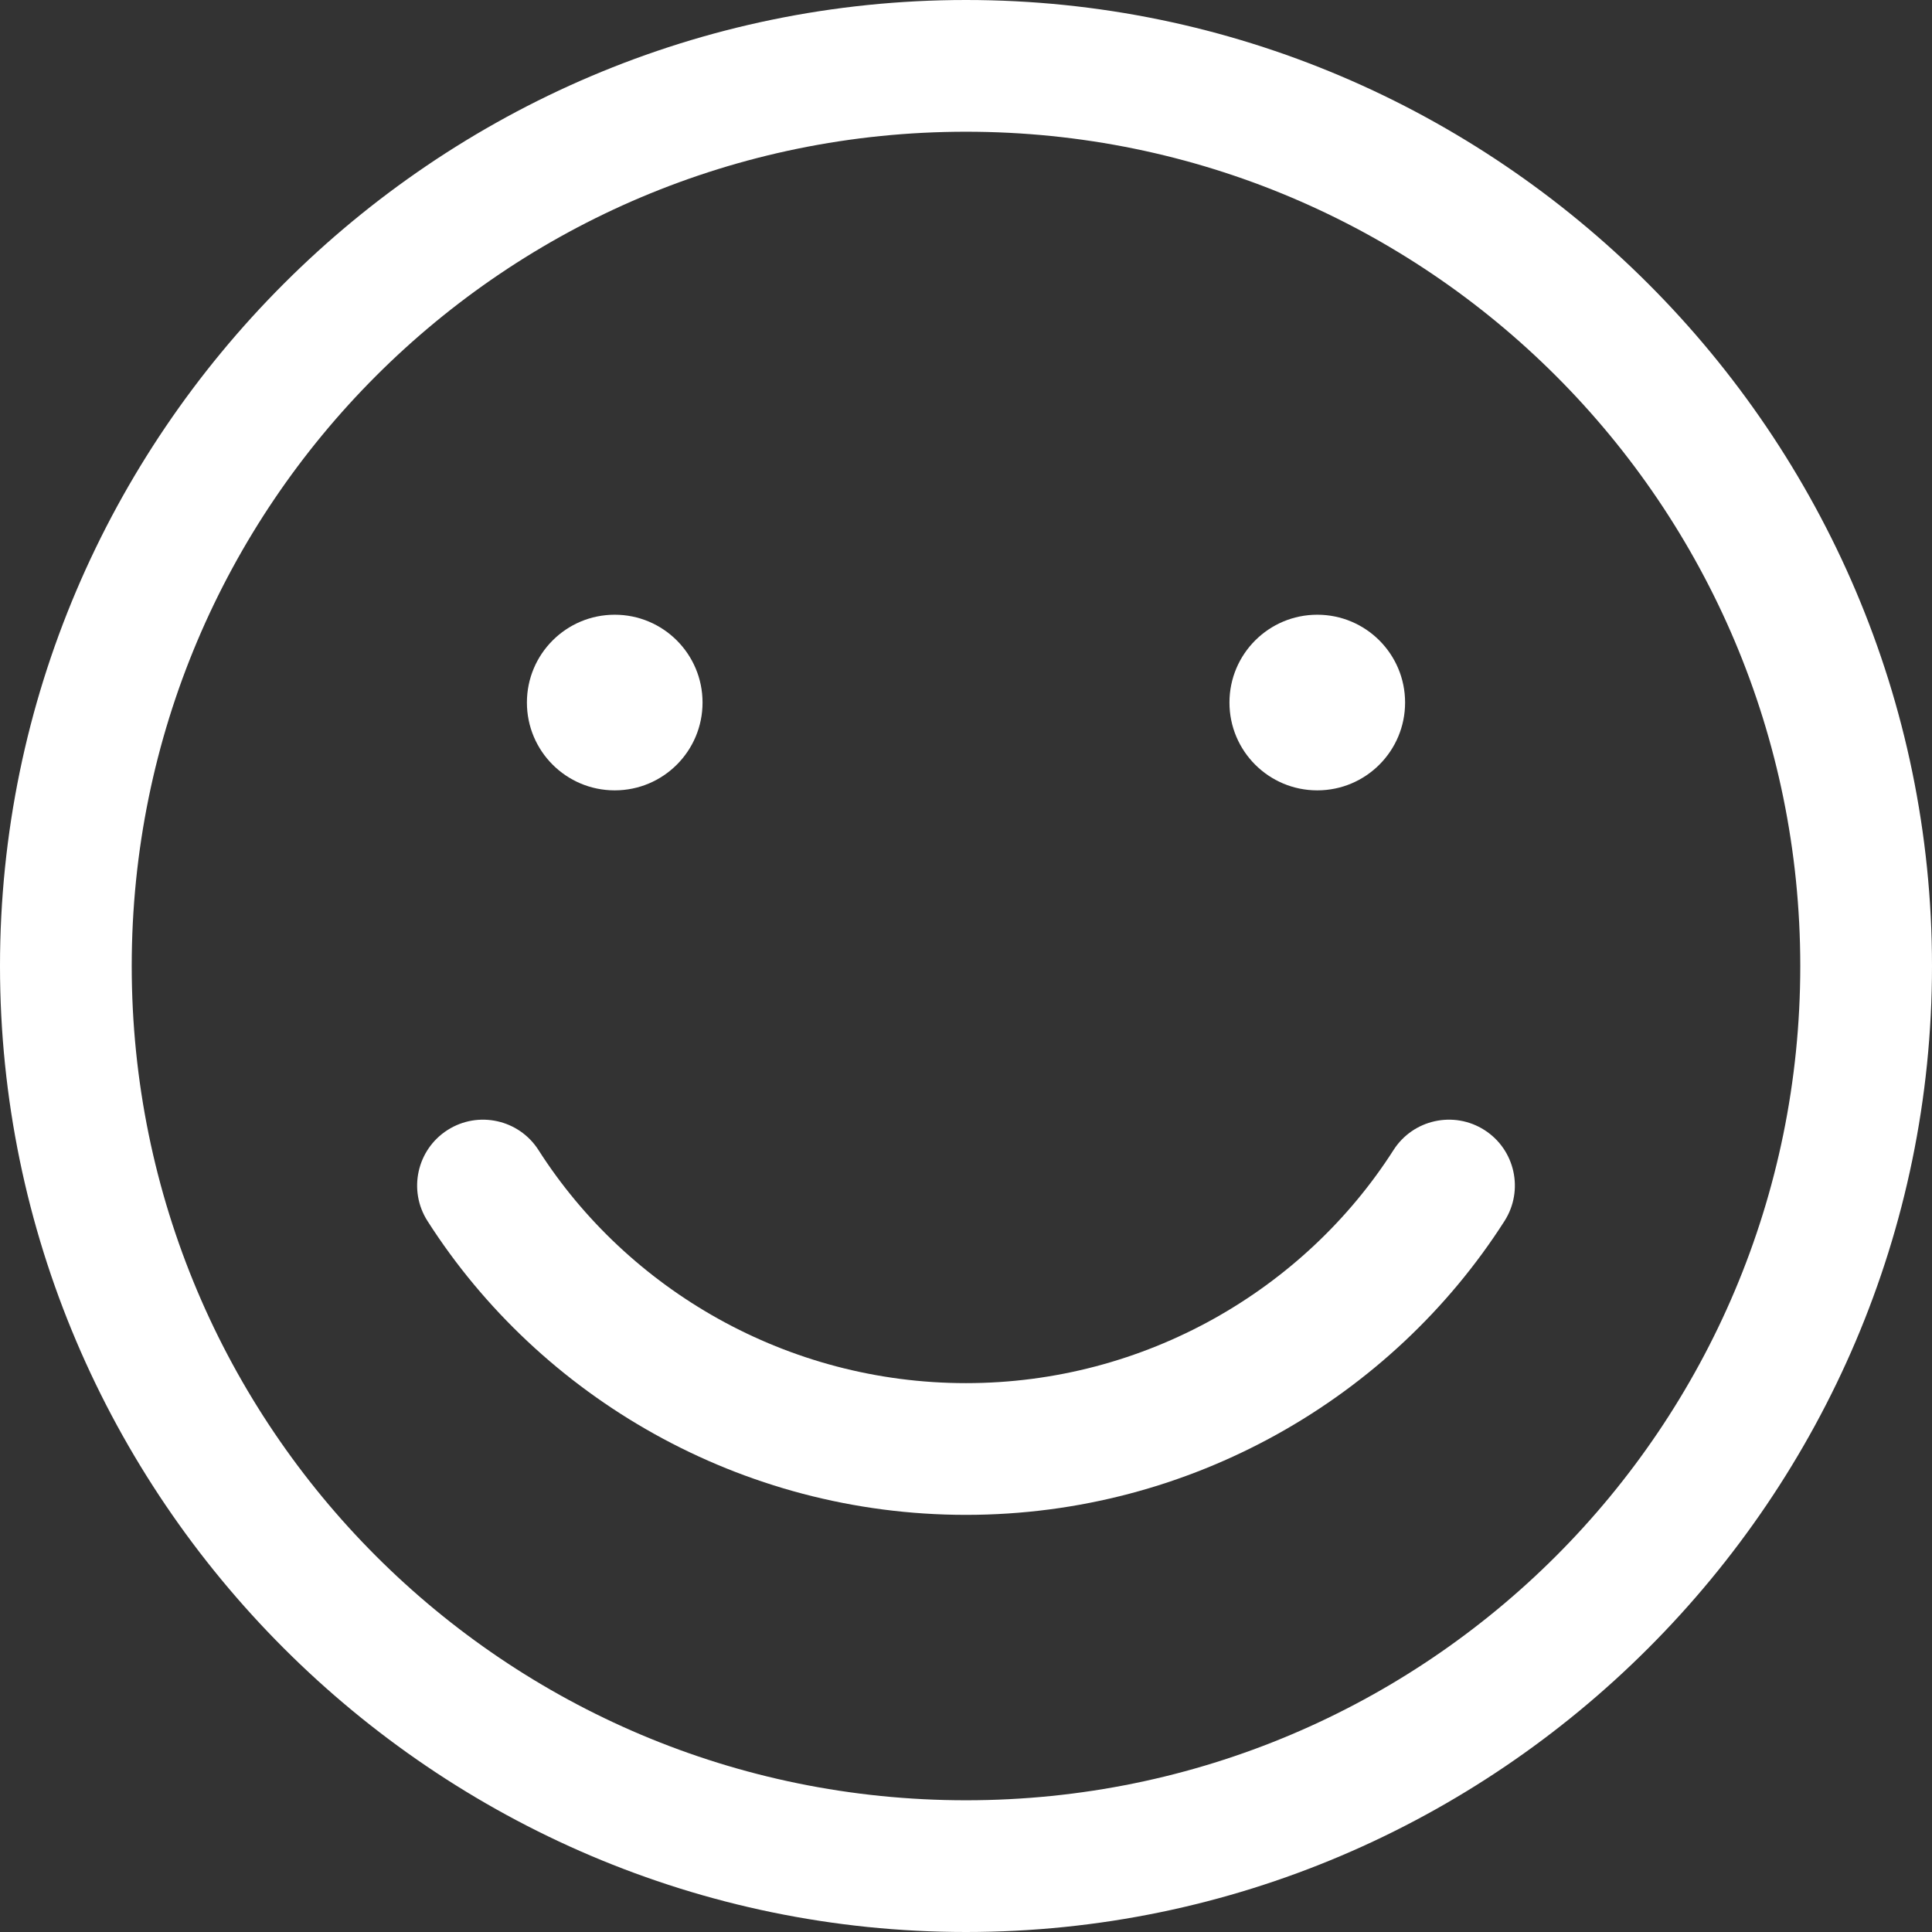 <?xml version="1.0" encoding="UTF-8"?> <svg xmlns="http://www.w3.org/2000/svg" width="44" height="44" viewBox="0 0 44 44" fill="none"><rect x="0" y="0" width="44" height="44" fill="#333333" stroke="none"/> <path d="M14 18C15.105 18 16 17.105 16 16C16 14.895 15.105 14 14 14C12.895 14 12 14.895 12 16C12 17.105 12.895 18 14 18Z" fill="white"></path> <path d="M30 18C31.105 18 32 17.105 32 16C32 14.895 31.105 14 30 14C28.895 14 28 14.895 28 16C28 17.105 28.895 18 30 18Z" fill="white"></path> <path d="M22 3C32.5 3 41 11.5 41 22C41 32.5 32.5 41 22 41C11.5 41 3 32.5 3 22C3 11.5 11.5 3 22 3ZM22 0C9.9 0 0 9.9 0 22C0 34.1 9.9 44 22 44C34.1 44 44 34.1 44 22C44 9.9 34.1 0 22 0Z" fill="white"></path> <path fill-rule="evenodd" clip-rule="evenodd" d="M10.192 25.736C10.89 25.29 11.818 25.494 12.264 26.192C14.296 29.374 17.927 31.5 22 31.5C26.073 31.5 29.703 29.374 31.736 26.192C32.182 25.494 33.109 25.29 33.808 25.736C34.506 26.182 34.71 27.11 34.264 27.808C31.697 31.826 27.127 34.5 22 34.5C16.873 34.5 12.303 31.826 9.736 27.808C9.29 27.11 9.494 26.182 10.192 25.736Z" fill="white"></path> </svg> 